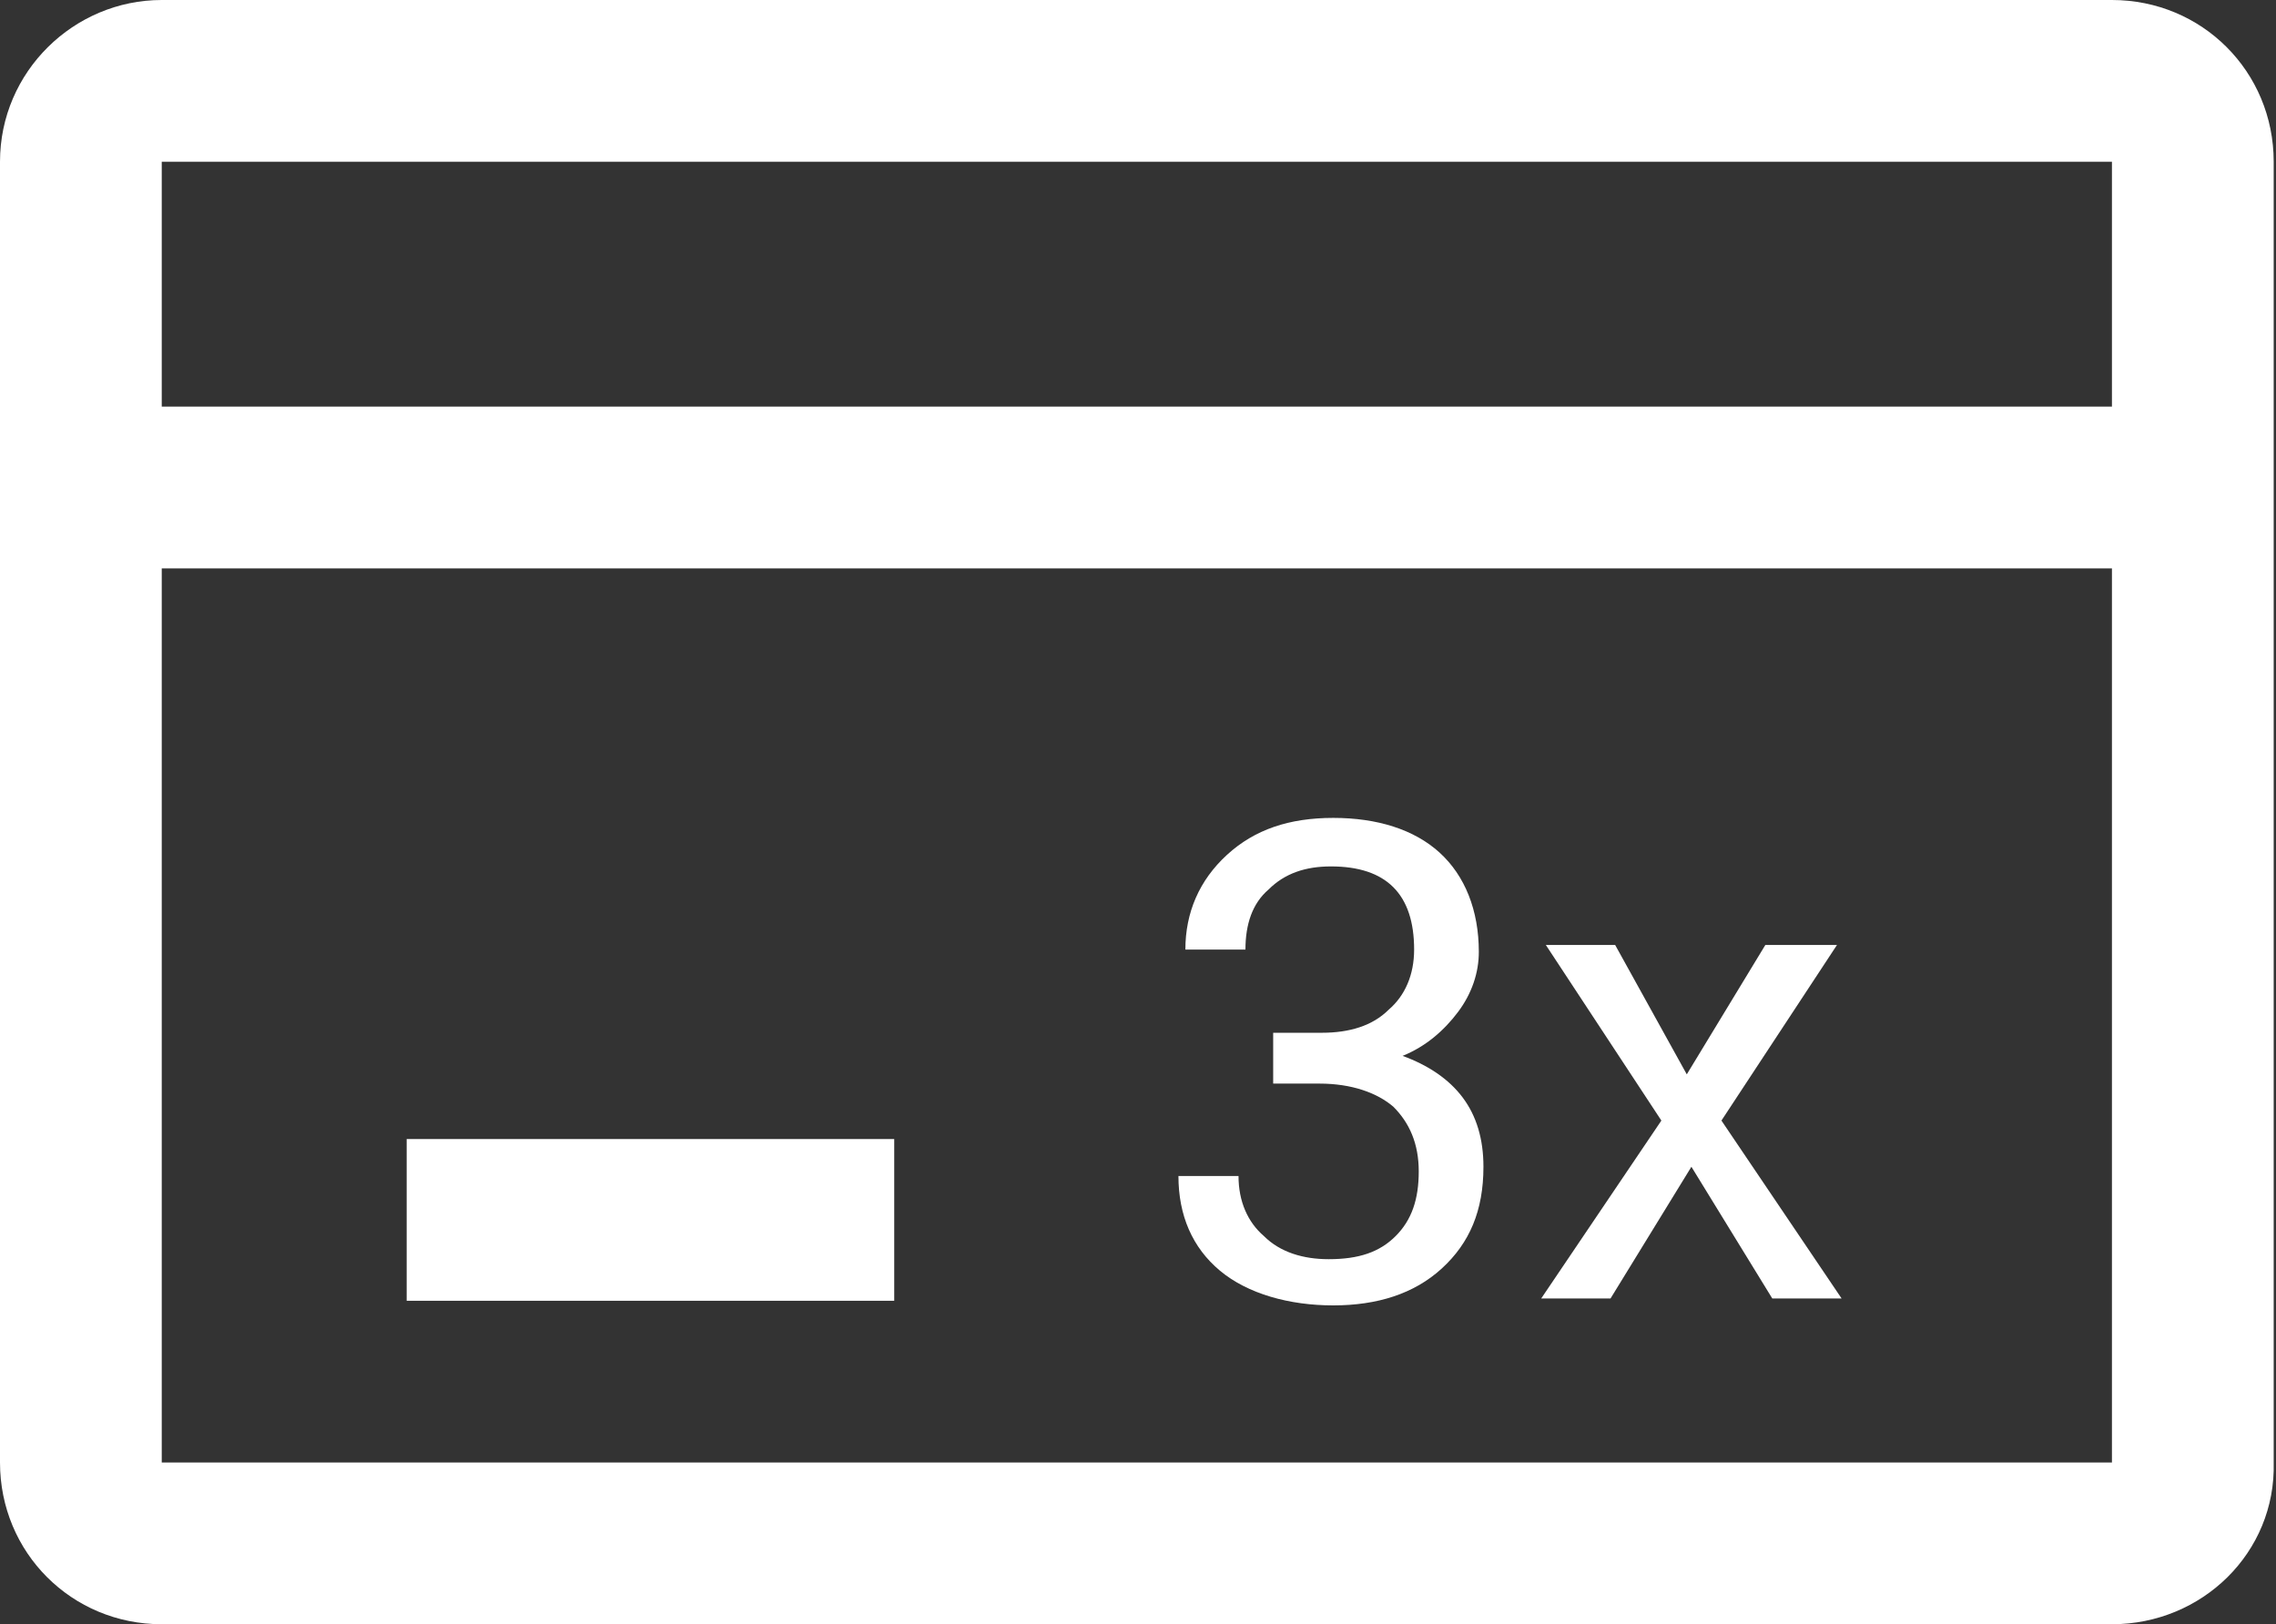 <?xml version="1.0" encoding="utf-8"?>
<!-- Generator: Adobe Illustrator 27.6.1, SVG Export Plug-In . SVG Version: 6.00 Build 0)  -->
<svg version="1.1" id="creditcard" xmlns="http://www.w3.org/2000/svg" xmlns:xlink="http://www.w3.org/1999/xlink" x="0px" y="0px"
	 viewBox="0 0 98.5 70.3" style="enable-background:new 0 0 98.5 70.3;" xml:space="preserve">
<rect x="0" y="0" width="98.5" height="70.3" fill="#333333" stroke="none"/>
<style type="text/css">
	.st0{fill:none;}
	.st1{fill:#FFFFFF;}
</style>
<rect id="creditcard_Background_" x="-7" y="-21.1" class="st0" width="112.5" height="112.5"/>
<path id="creditcard-2" class="st1" d="M91.4,70.3H7c-3.9,0-7-3.1-7-7V7c0-3.9,3.2-7,7-7h84.4c3.9,0,7,3.1,7,7v56.3
	C98.5,67.2,95.3,70.3,91.4,70.3z M7,24.6v38.7h84.4V24.6H7z M7,7v10.6h84.4V7H7z M38.7,56.3H17.6v-7h21.1
	C38.7,49.2,38.7,56.3,38.7,56.3z"/>
<g id="Calque_2">
</g>
<g>
	<path class="st1" d="M55.2,44.7h2c1.2,0,2.2-0.3,2.9-1c0.7-0.6,1.1-1.5,1.1-2.6c0-2.4-1.2-3.6-3.6-3.6c-1.1,0-2,0.3-2.7,1
		c-0.7,0.6-1,1.5-1,2.6h-2.6c0-1.6,0.6-3,1.8-4.1c1.2-1.1,2.7-1.6,4.6-1.6c1.9,0,3.5,0.5,4.6,1.5c1.1,1,1.7,2.5,1.7,4.3
		c0,0.9-0.3,1.8-0.9,2.6c-0.6,0.8-1.4,1.5-2.4,1.9c1.1,0.4,2,1,2.6,1.8c0.6,0.8,0.9,1.8,0.9,3c0,1.9-0.6,3.3-1.8,4.4
		c-1.2,1.1-2.8,1.6-4.7,1.6S54,56,52.8,55c-1.2-1-1.8-2.4-1.8-4.1h2.6c0,1.1,0.4,2,1.1,2.6c0.7,0.7,1.7,1,2.8,1c1.3,0,2.2-0.3,2.9-1
		c0.7-0.7,1-1.6,1-2.8c0-1.2-0.4-2.1-1.1-2.8c-0.7-0.6-1.8-1-3.2-1h-2V44.7z"/>
	<path class="st1" d="M73,46.5l3.4-5.6h3.1l-5,7.6l5.2,7.7h-3l-3.5-5.7l-3.5,5.7h-3l5.2-7.7l-5-7.6h3L73,46.5z"/>
</g>
</svg>
